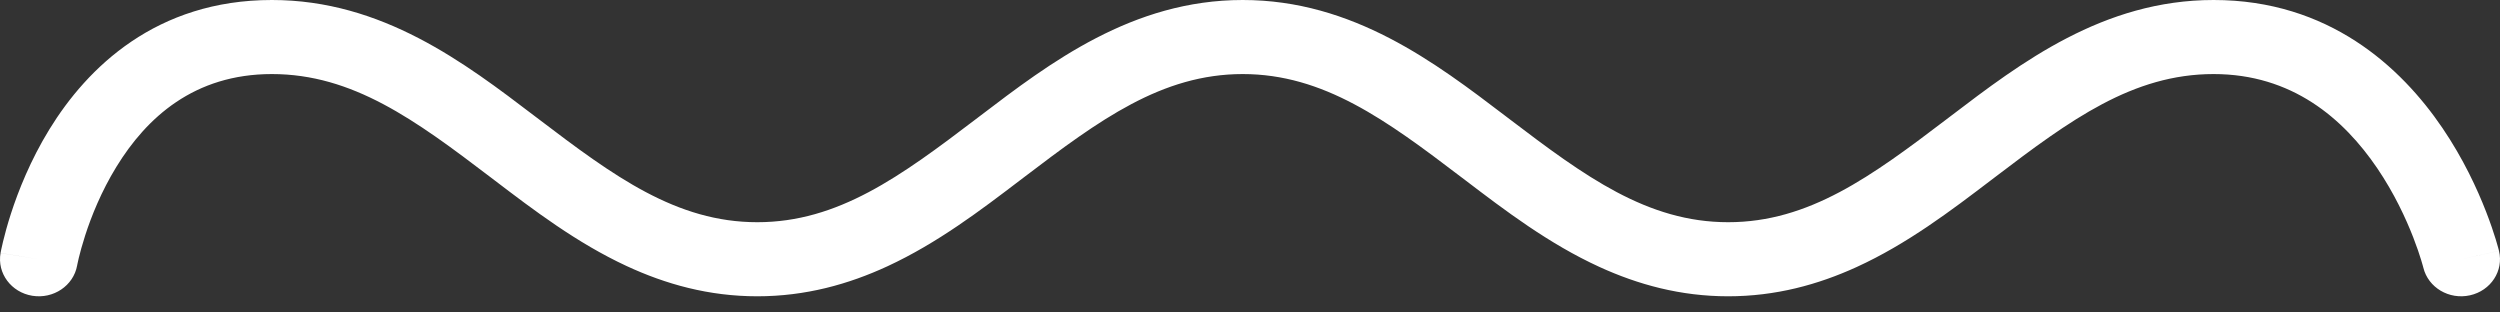 <svg width="120" height="15" viewBox="0 0 120 15" fill="none" xmlns="http://www.w3.org/2000/svg">
<rect x="0" y="0" width="120" height="15" fill="#333333" stroke="none"/>
<path d="M1.551 14.197C2.566 14.361 3.528 13.711 3.702 12.745L3.702 12.744L3.704 12.735C3.706 12.722 3.71 12.7 3.717 12.669C3.729 12.608 3.751 12.511 3.781 12.383C3.843 12.129 3.942 11.755 4.088 11.302C4.383 10.389 4.86 9.191 5.586 8.009C7.035 5.646 9.319 3.555 13.049 3.555C16.931 3.555 19.932 5.758 23.537 8.501L23.729 8.647C25.614 10.082 27.686 11.659 30.074 12.768C31.95 13.639 34.02 14.222 36.35 14.222C38.669 14.222 40.731 13.644 42.6 12.78C44.999 11.669 47.079 10.087 48.97 8.647L49.162 8.501C52.767 5.758 55.768 3.555 59.65 3.555C63.532 3.555 66.534 5.758 70.138 8.501L70.331 8.647C72.24 10.1 74.341 11.699 76.769 12.811C78.62 13.658 80.66 14.222 82.951 14.222C85.232 14.222 87.265 13.663 89.109 12.822C91.547 11.71 93.656 10.105 95.572 8.647L95.764 8.501C99.369 5.758 102.37 3.555 106.252 3.555C110.01 3.555 112.48 5.678 114.109 8.077C114.92 9.271 115.479 10.479 115.836 11.396C116.013 11.851 116.138 12.227 116.216 12.484C116.255 12.612 116.283 12.71 116.3 12.772C116.309 12.803 116.314 12.826 116.318 12.838L116.32 12.847L116.32 12.849L116.321 12.85L116.321 12.851C116.556 13.805 117.557 14.398 118.558 14.175C119.561 13.953 120.184 12.997 119.951 12.041L118.136 12.444C119.951 12.041 119.951 12.04 119.951 12.04L119.95 12.038L119.949 12.034L119.946 12.023L119.938 11.989C119.931 11.961 119.921 11.923 119.908 11.876C119.882 11.782 119.845 11.651 119.795 11.487C119.695 11.161 119.543 10.704 119.331 10.159C118.91 9.076 118.238 7.617 117.238 6.145C115.246 3.211 111.774 0 106.252 0C100.955 0 96.996 3.014 93.631 5.575L93.439 5.721C89.835 8.463 86.833 10.666 82.951 10.666C79.069 10.666 76.068 8.463 72.463 5.721L72.271 5.575C68.907 3.014 64.947 0 59.65 0C54.354 0 50.394 3.014 47.03 5.575L46.838 5.721C43.233 8.463 40.232 10.666 36.35 10.666C32.468 10.666 29.466 8.463 25.862 5.721L25.669 5.575C22.305 3.014 18.345 0 13.049 0C7.499 0 4.19 3.243 2.368 6.213C1.457 7.697 0.878 9.166 0.526 10.253C0.349 10.8 0.227 11.26 0.148 11.588C0.108 11.752 0.079 11.884 0.059 11.979C0.05 12.026 0.042 12.064 0.037 12.092L0.03 12.127L0.028 12.138L0.027 12.142L0.027 12.144C0.027 12.144 0.027 12.146 1.864 12.444L0.027 12.146C-0.146 13.114 0.537 14.032 1.551 14.197Z" fill="white"/>
</svg>
